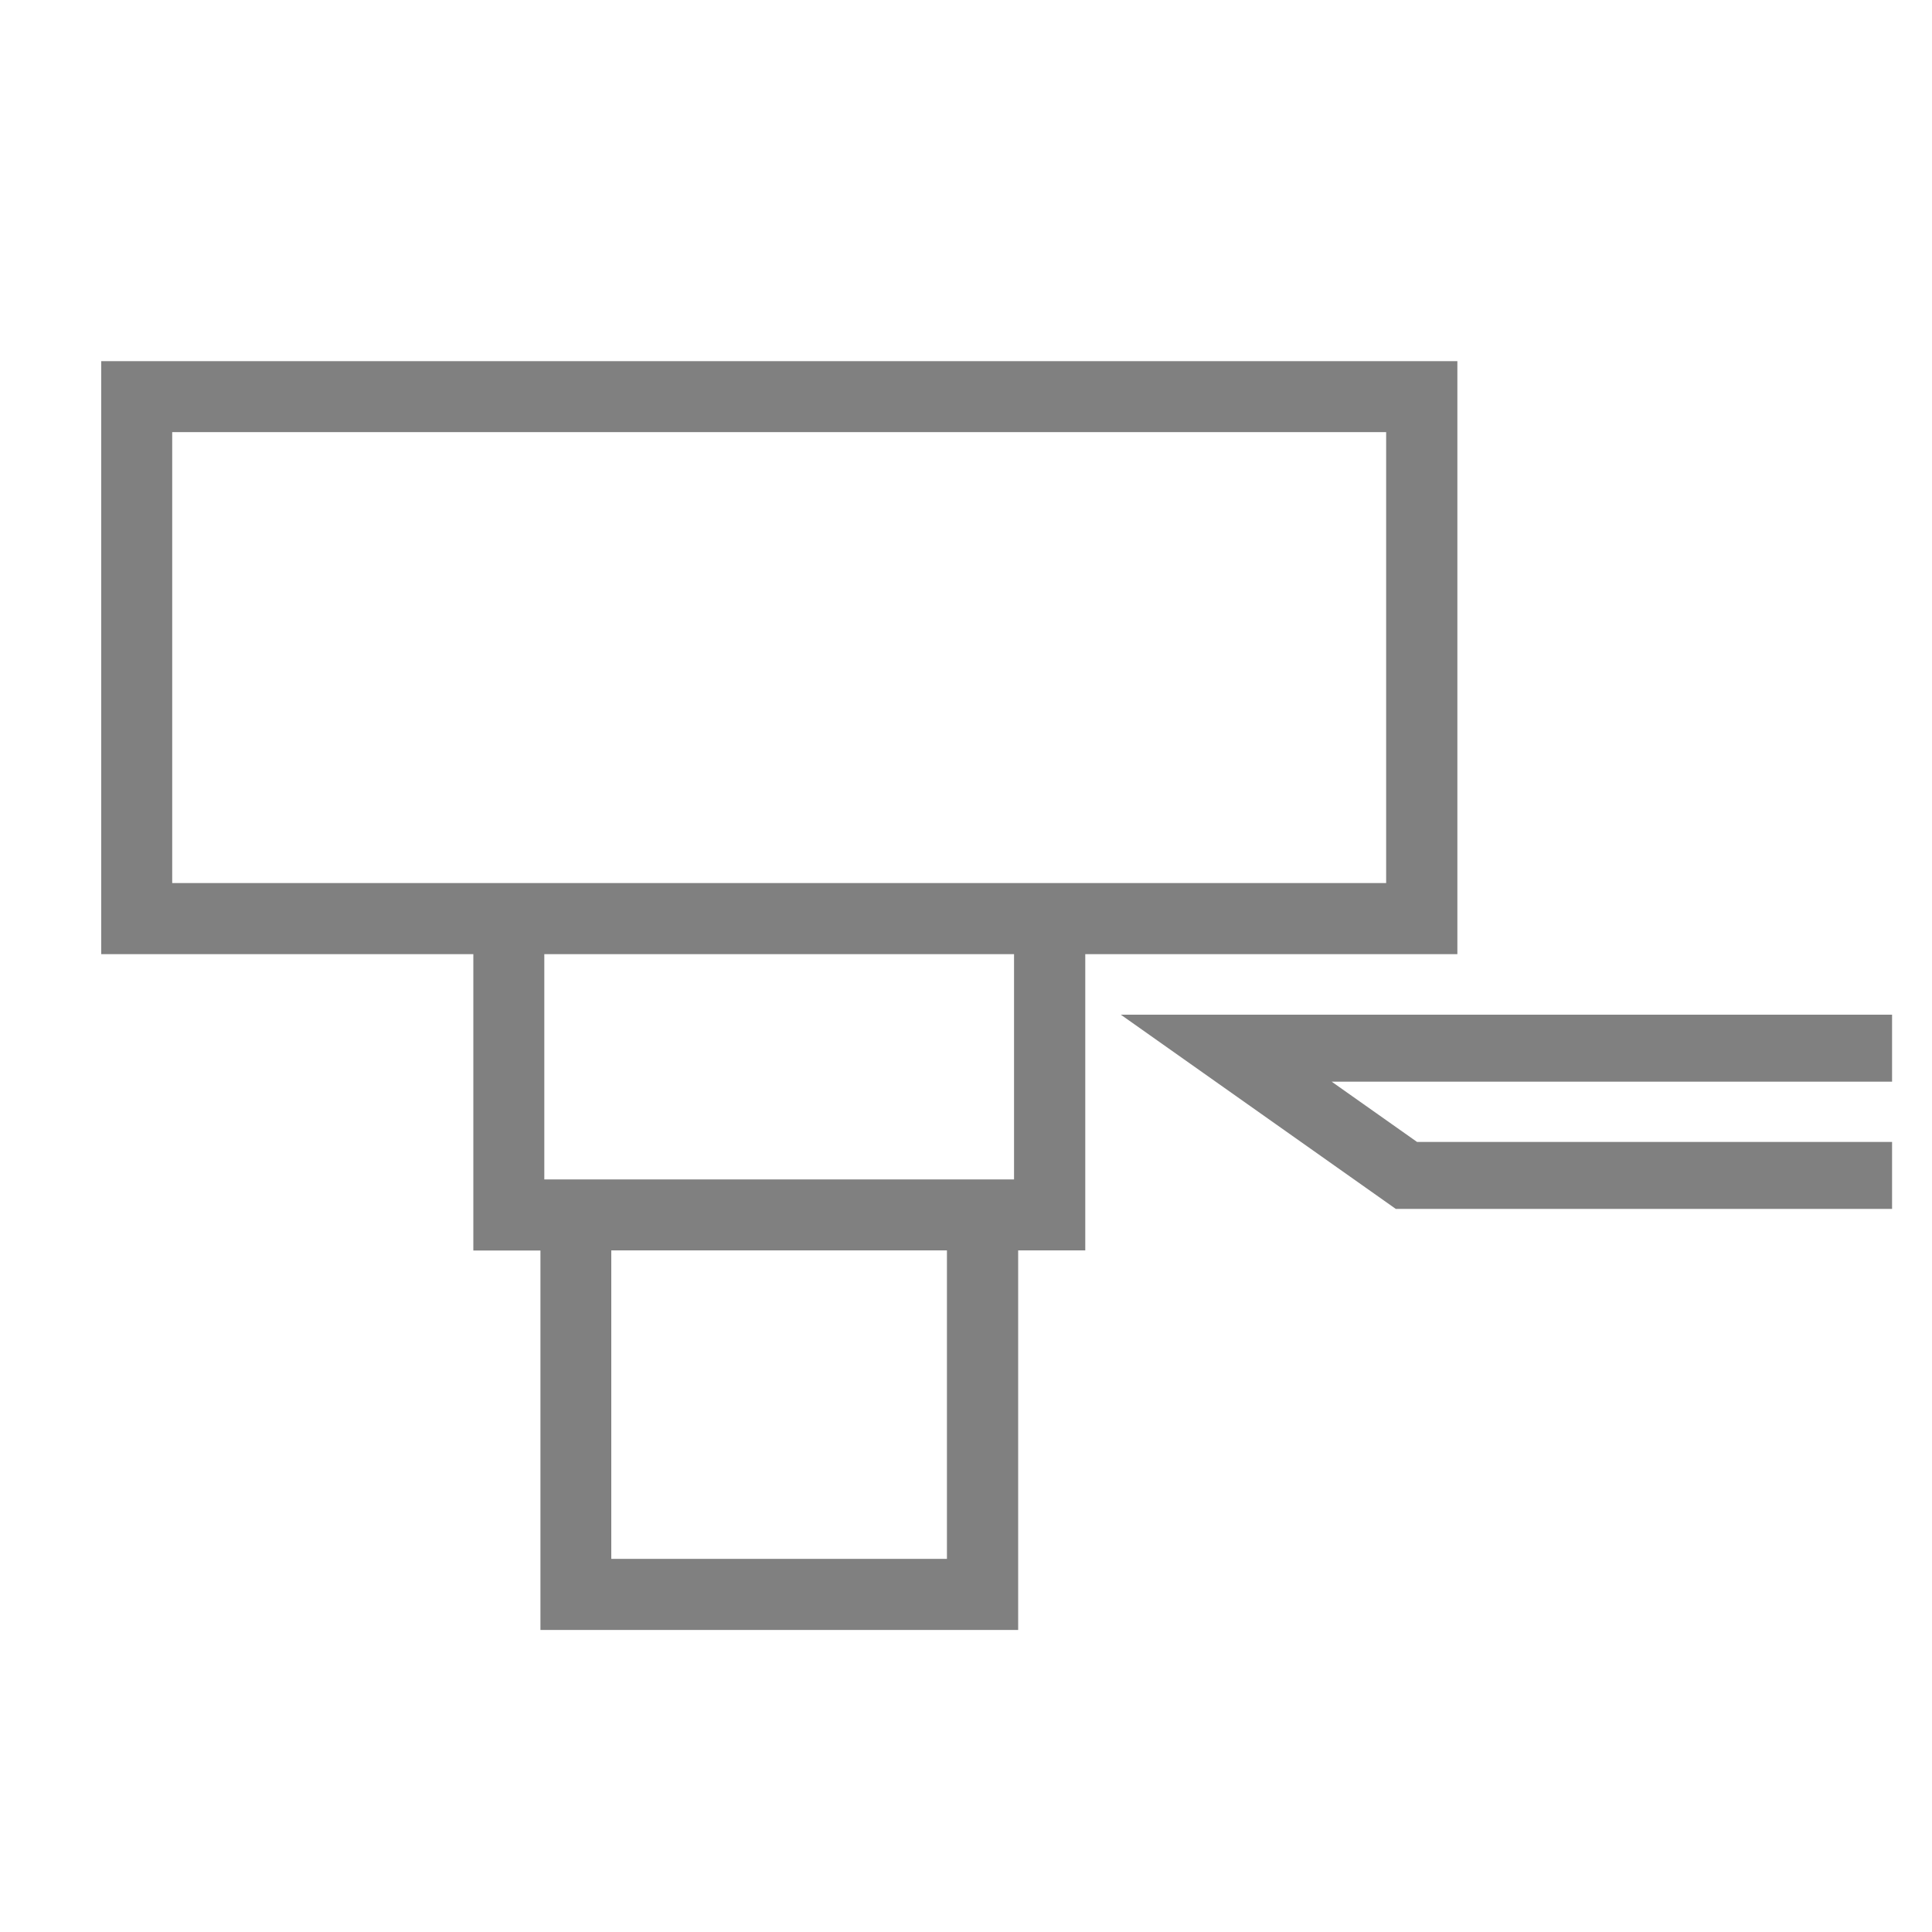 <?xml version="1.0" encoding="utf-8"?>
<!-- Generator: Adobe Illustrator 27.9.0, SVG Export Plug-In . SVG Version: 6.00 Build 0)  -->
<svg version="1.1" id="Layer_1" xmlns="http://www.w3.org/2000/svg" xmlns:xlink="http://www.w3.org/1999/xlink" x="0px" y="0px"
	 viewBox="0 0 1500 1500" style="enable-background:new 0 0 1500 1500;" xml:space="preserve">
<style type="text/css">
	.st0{fill:#808080;}
</style>
<g>
	<path class="st0" d="M1131.3,280.4H78.6v460.4h288.9v230.1h52.1v294.6h370.9V970.8h52.1V740.8h288.9V280.4z M474.6,1210.3V970.8
		h260.6v239.5H474.6z M787.3,740.8v174.9H422.6V740.8H787.3z M1076.2,335.5v350.1H133.7V335.5H1076.2z"/>
	<polygon class="st0" points="1469,787.8 870.2,787.8 1083.7,938.6 1469,938.6 1469,886.6 1100.2,886.6 1033.9,839.8 1469,839.8 	
		"/>
</g>
</svg>
